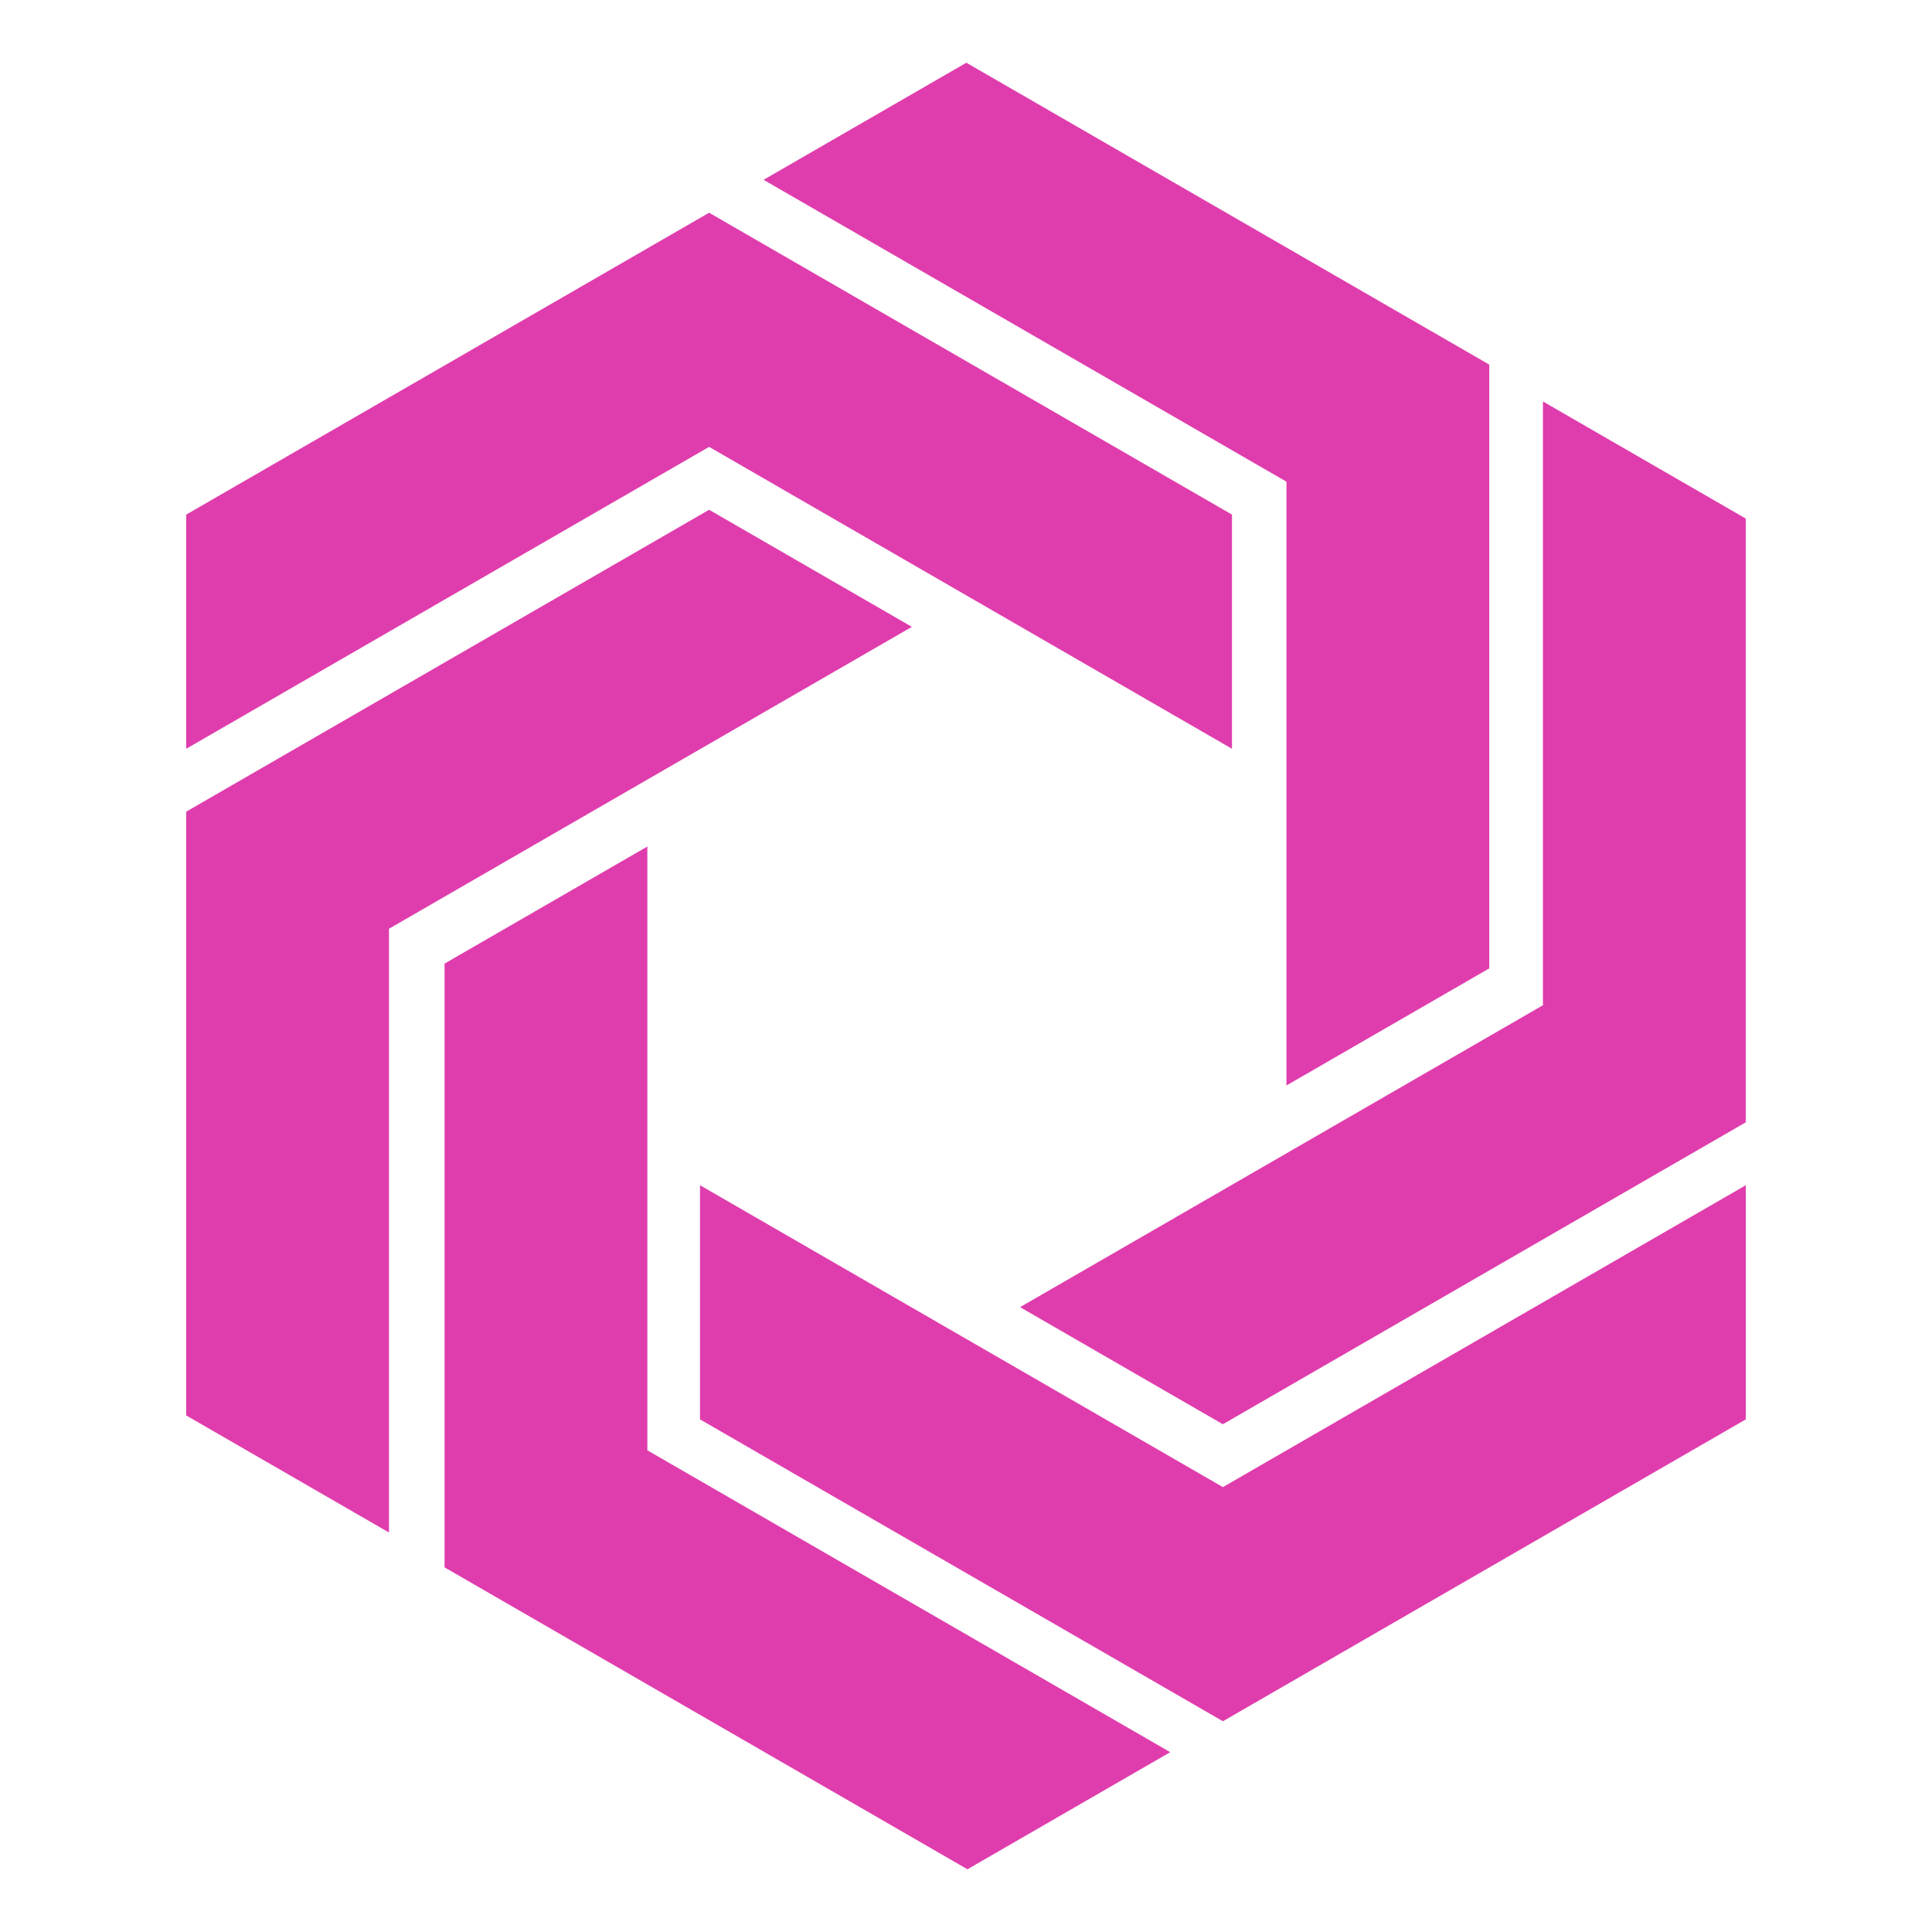 <?xml version="1.0" encoding="UTF-8"?>
<svg xmlns="http://www.w3.org/2000/svg" width="1200pt" height="1200pt" version="1.1" viewBox="0 0 1200 1200">
  <path d="m440.44 132.13-324.78 187.5v145.45l324.78-187.52 324.77 187.52v-145.45z" fill="#df3dad"></path>
  <path d="m759.57 1069.1-324.78-187.5v-145.43l324.78 187.5 324.77-187.5v145.43z" fill="#df3dad"></path>
  <path d="m115.66 504.14 324.78-187.51 125.94 72.719-324.77 187.51v375.02l-125.95-72.719z" fill="#df3dad"></path>
  <path d="m925 226.46-324.78-187.5-125.95 72.719 324.77 187.5v375.02l125.96-72.719z" fill="#df3dad"></path>
  <path d="m276.12 973.52 0.012-375.01 125.95-72.719v375.02l324.77 187.5-125.95 72.73z" fill="#df3dad"></path>
  <path d="m1084.3 697.11v-375.03l-125.95-72.719v375.01l-324.77 187.52 125.95 72.734z" fill="#df3dad"></path>
</svg>
